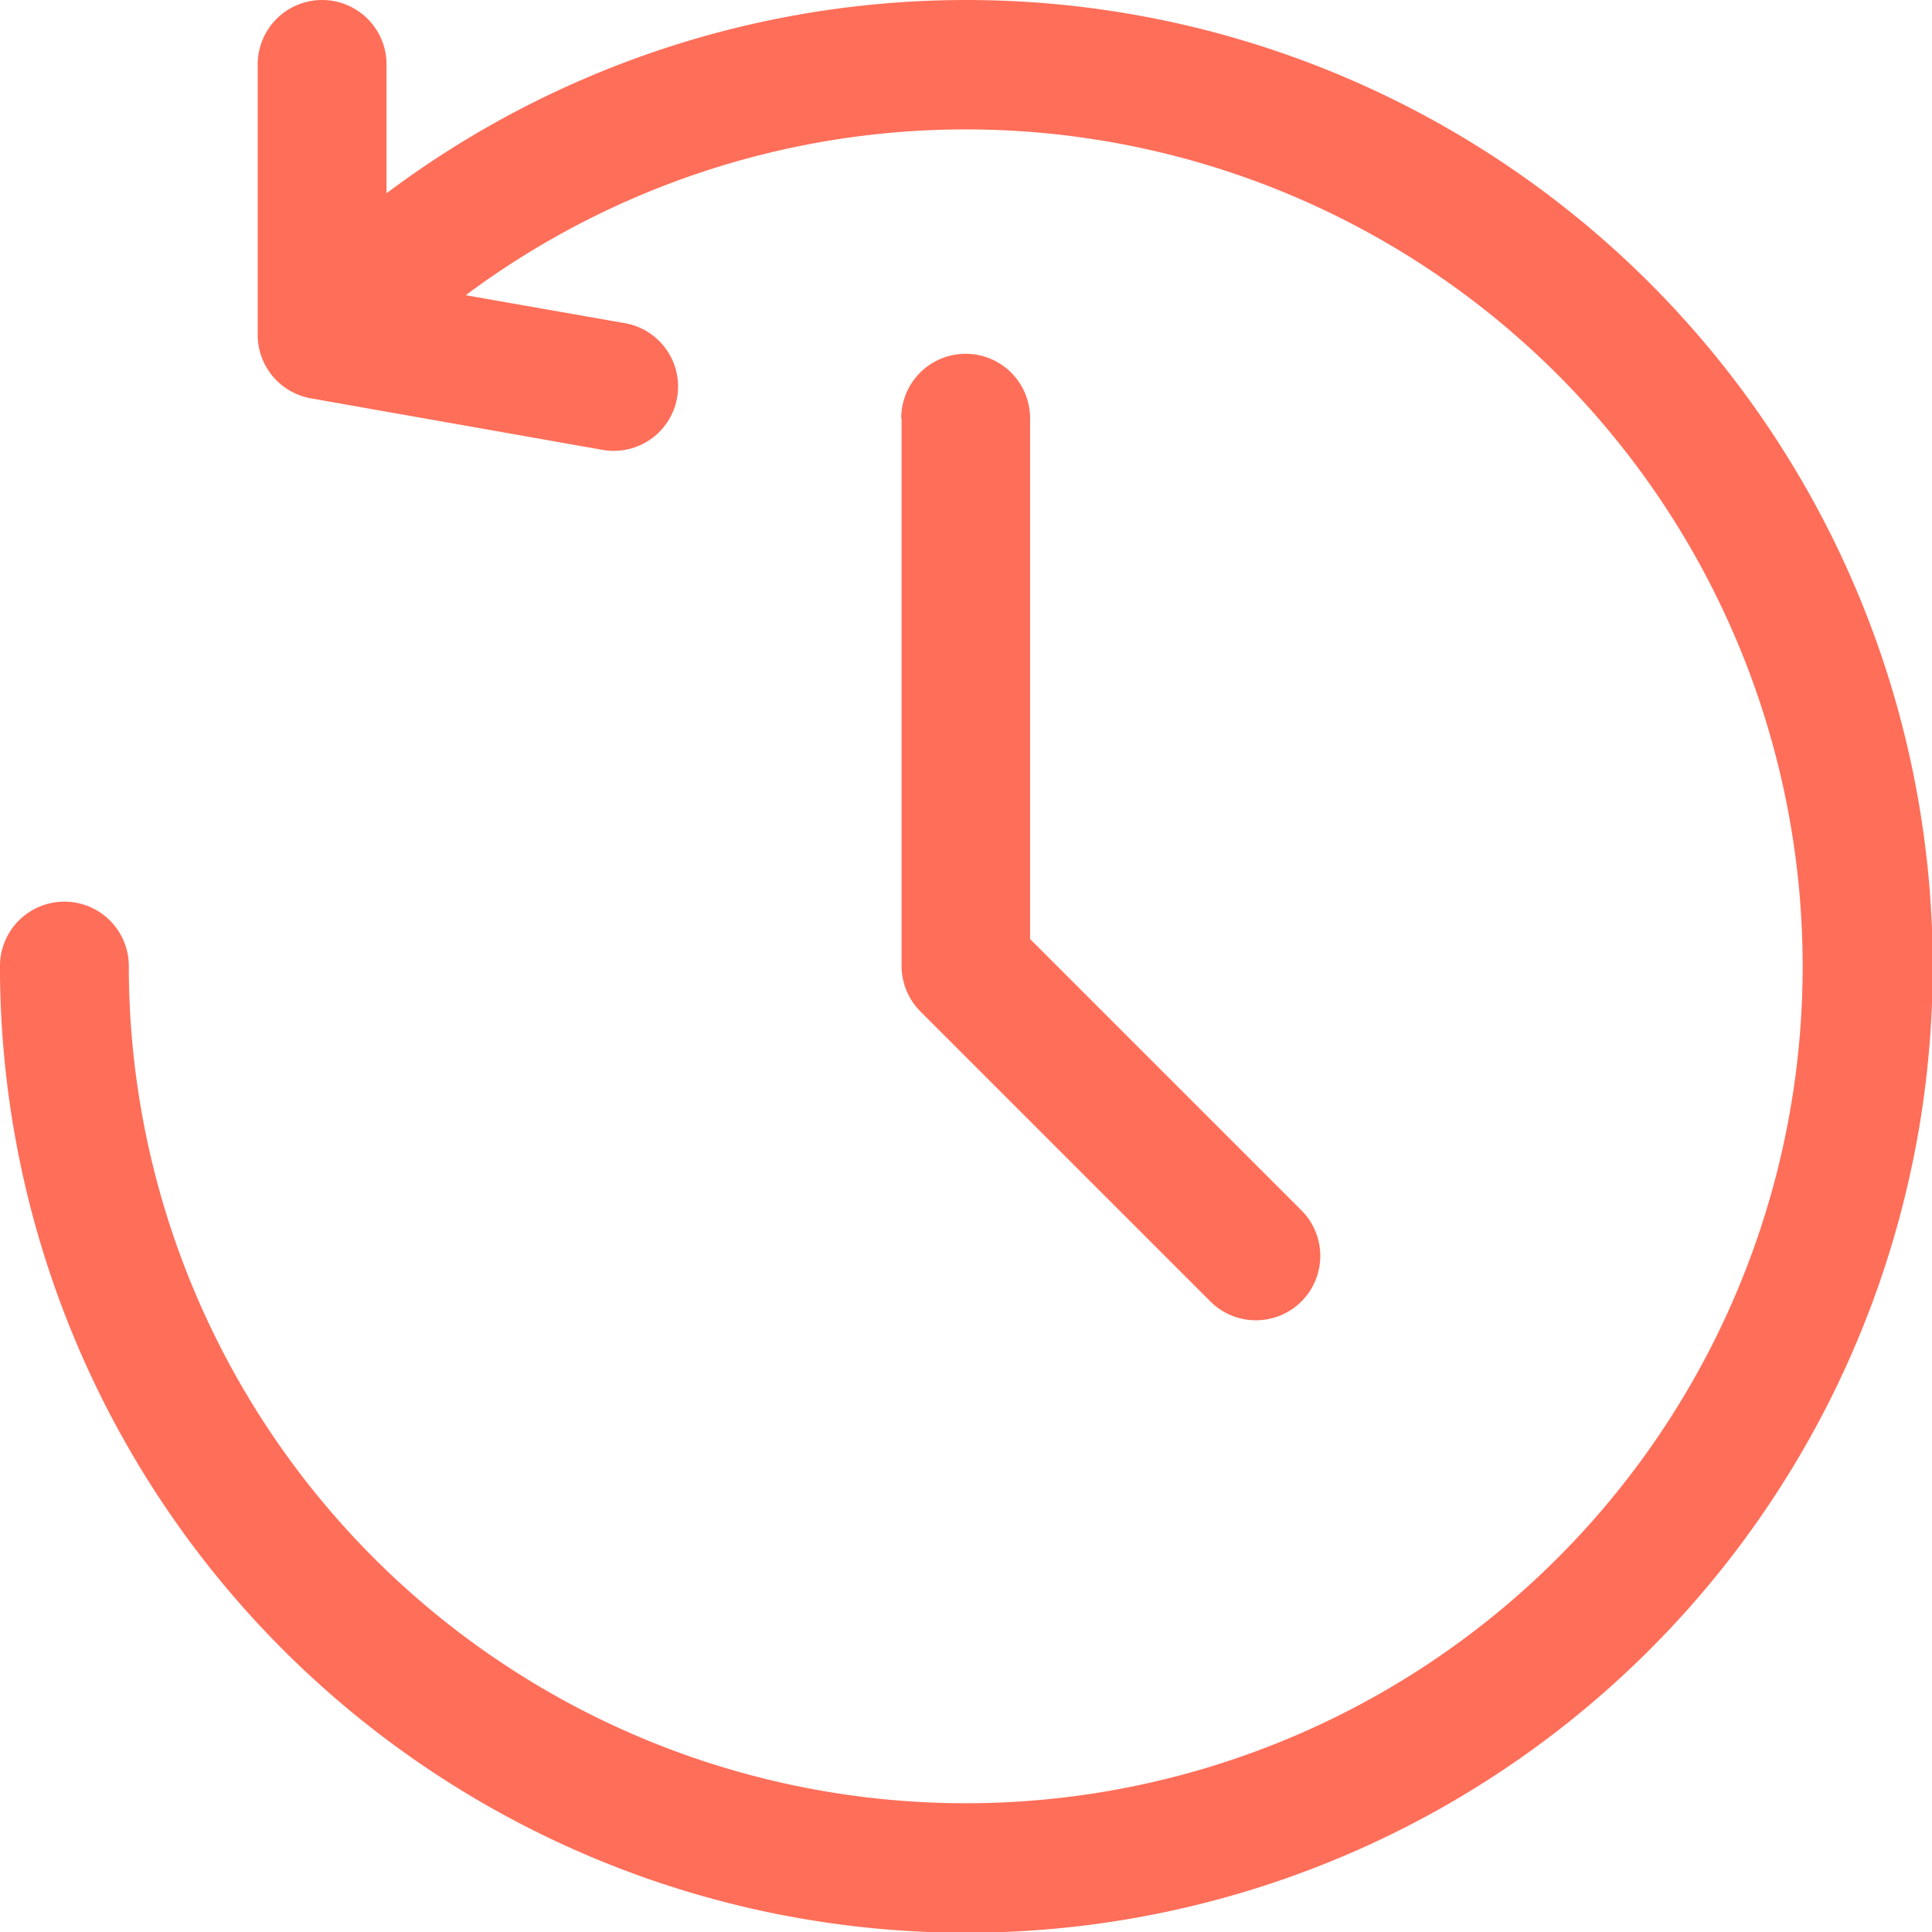 <?xml version="1.0" encoding="UTF-8"?> <svg xmlns="http://www.w3.org/2000/svg" id="Calque_1" data-name="Calque 1" width="73.234" height="73.234" viewBox="0 0 73.234 73.234"><path id="Tracé_1500" data-name="Tracé 1500" d="M34.175,15.867V36.617a2.449,2.449,0,0,0,.709,1.719L45.867,49.319a2.441,2.441,0,1,0,3.452-3.452L39.046,35.594V15.853a2.442,2.442,0,1,0-4.884,0ZM14.652,7.326V2.442a2.442,2.442,0,1,0-4.884,0V12.7a2.444,2.444,0,0,0,2.019,2.4L22.77,17.04a2.439,2.439,0,1,0,.859-4.8l-5.976-1.05a31.724,31.724,0,1,1-12.77,25.43,2.442,2.442,0,1,0-4.884,0A36.631,36.631,0,1,0,14.652,7.326Z" fill="#ff6e59" fill-rule="evenodd"></path></svg> 